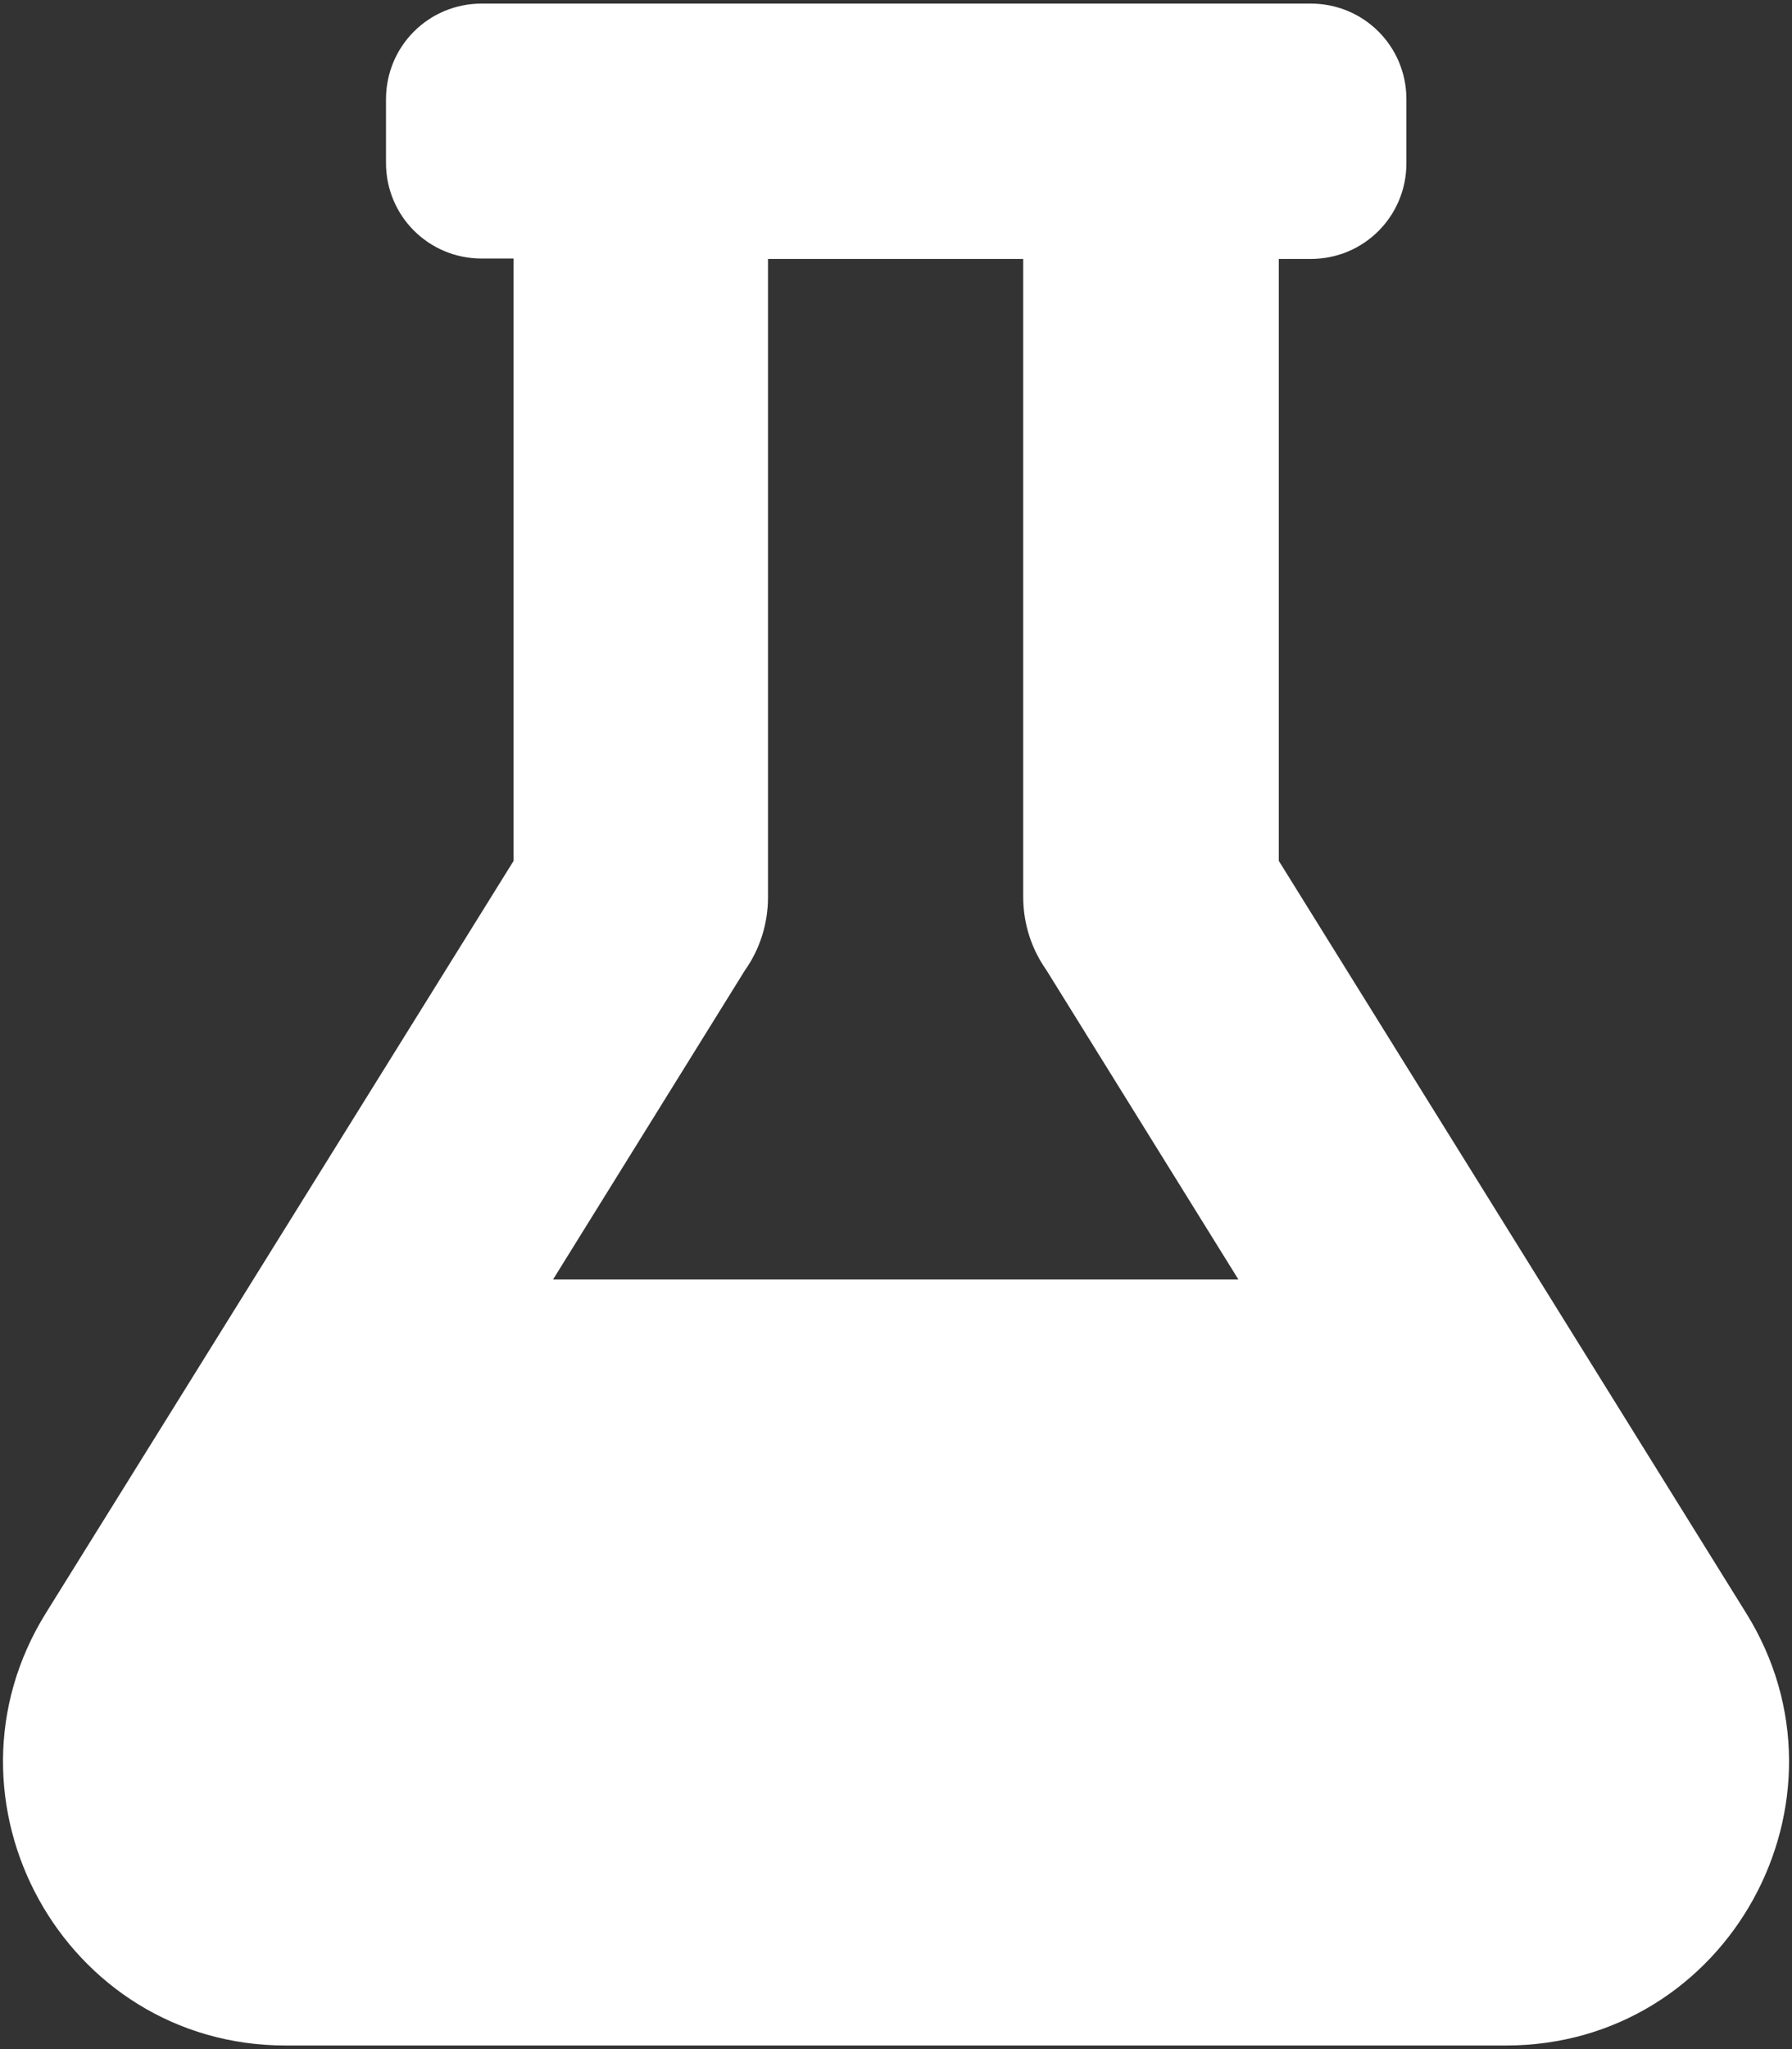 <?xml version="1.0" encoding="utf-8"?>
<!-- Generator: Adobe Illustrator 24.1.0, SVG Export Plug-In . SVG Version: 6.00 Build 0)  -->
<svg version="1.1" id="Ebene_1" xmlns="http://www.w3.org/2000/svg" xmlns:xlink="http://www.w3.org/1999/xlink" x="0px" y="0px"
	 viewBox="0 0 448 512" style="enable-background:new 0 0 448 512;" xml:space="preserve">
<rect x="0" y="0" width="448" height="512" fill="#333333" stroke="none"/>
<style type="text/css">
	.st0{fill:#FFFFFF;}
</style>
<path class="st0" d="M436.5,403L319.7,215.1V64.7h8c13.3,0,23.9-10.7,23.9-23.9V24.8c0-13.3-10.7-23.9-23.9-23.9H120.4
	c-13.3,0-23.9,10.7-23.9,23.9v15.9c0,13.3,10.7,23.9,23.9,23.9h8v150.5L11.5,403c-29.2,46.9,4.5,108.1,59.9,108.1h305.1
	C432.1,511.1,465.7,449.8,436.5,403z M138.2,319.8l48-77.3c3.7-5.2,5.8-11.6,5.8-18.3V64.7h63.8v159.4c0,6.9,2.2,13.2,5.8,18.3
	l48,77.3H138.2z"/>
</svg>
